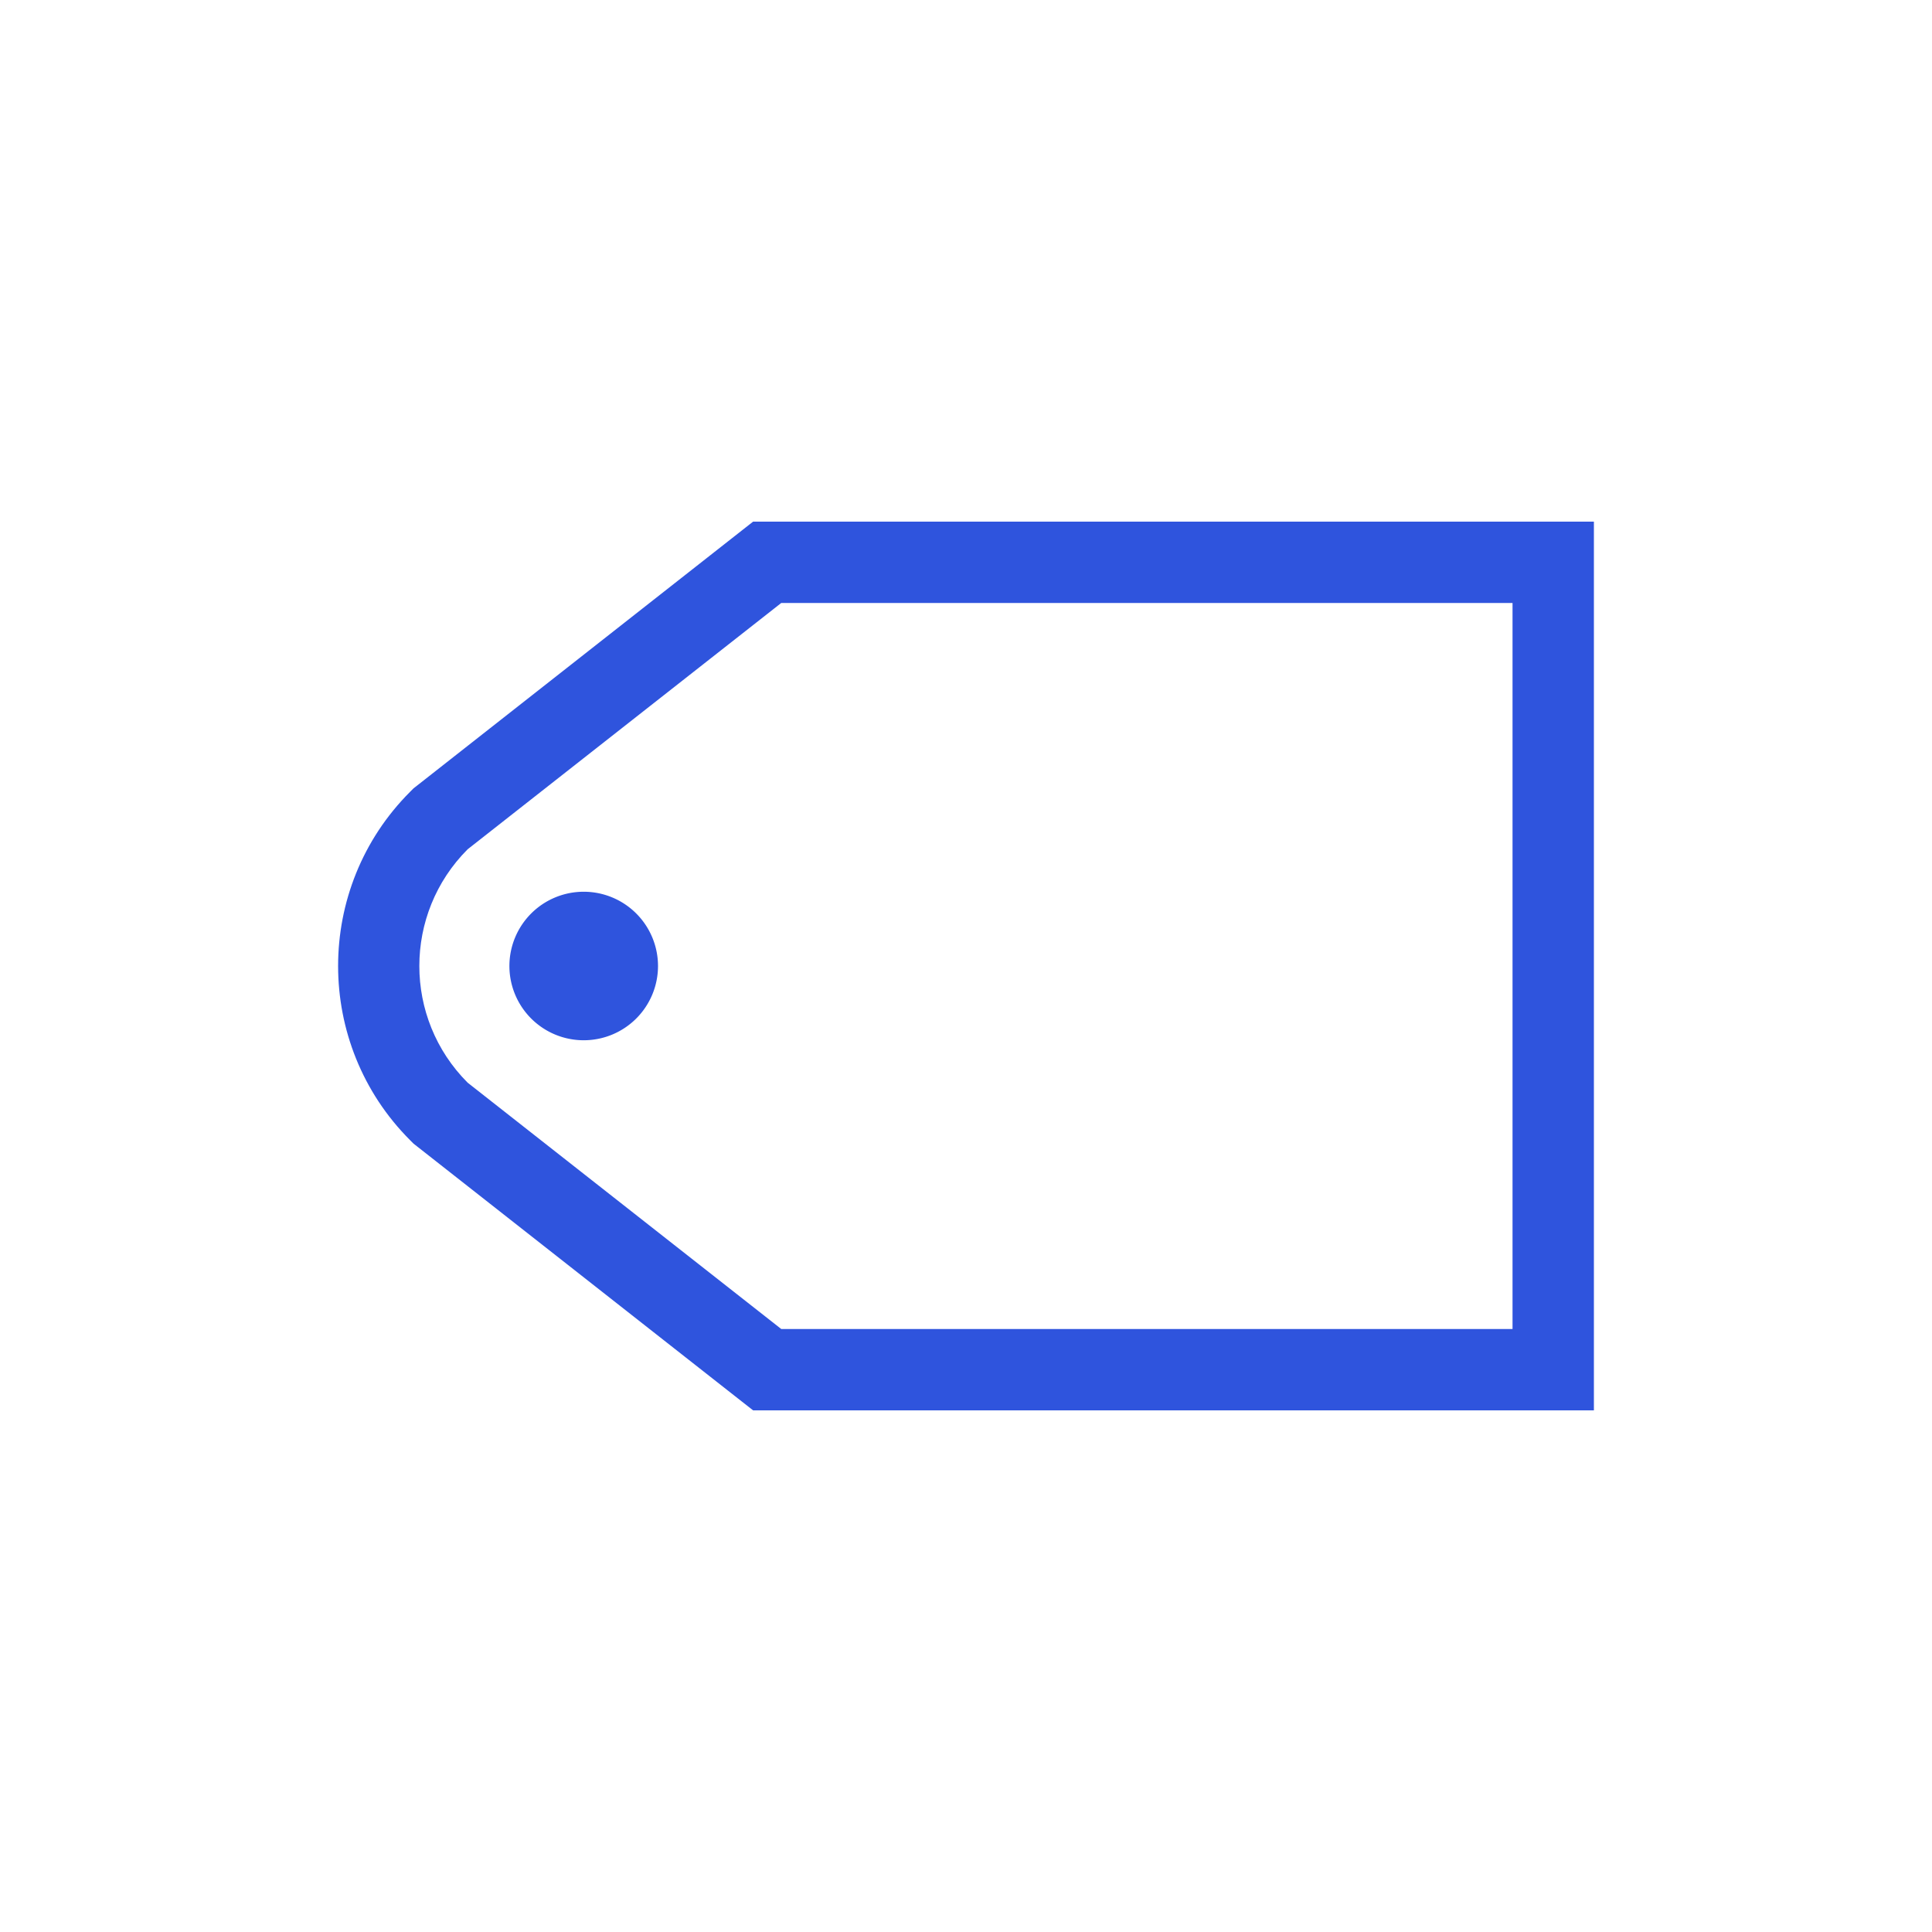 <svg data-bbox="35 54 129.999 92" viewBox="0 0 200 200" height="200" width="200" xmlns="http://www.w3.org/2000/svg" data-type="color">
    <g>
        <path d="M156.577 62.421v75.157H80.874L48.412 112.08c-6.67-6.674-6.67-17.49 0-24.164L80.874 62.42h75.703v.001zM165 54H77.96l-2.291 1.799-32.46 25.498-.397.31-.358.359c-9.938 9.941-9.938 26.121 0 36.067l.357.357.398.313 32.461 25.498L77.961 146H165V54z" fill="#2F54DD" data-color="1"/>
        <path fill="#2F54DD" d="M68.117 100a7.69 7.69 0 0 1-7.692 7.687A7.69 7.69 0 0 1 52.733 100a7.69 7.69 0 0 1 7.692-7.687A7.69 7.69 0 0 1 68.117 100z" data-color="1"/>
    </g>
</svg>
